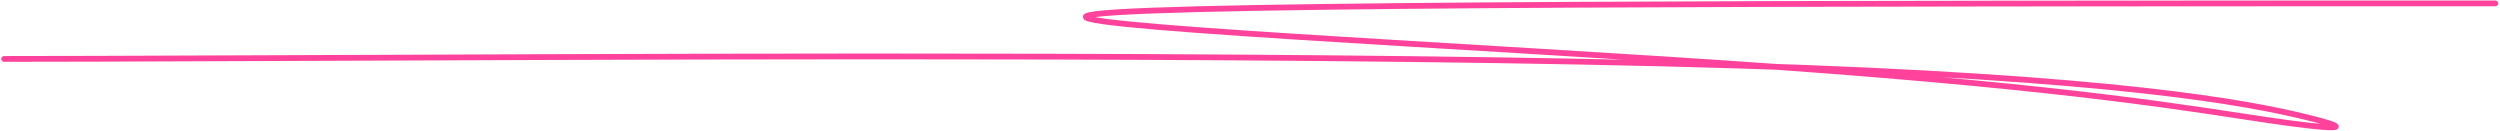 <?xml version="1.0" encoding="UTF-8"?> <svg xmlns="http://www.w3.org/2000/svg" width="1299" height="68" viewBox="0 0 1299 68" fill="none"><path d="M2.156 30.619C21.201 30.619 40.246 30.619 210.579 29.939C380.913 29.259 701.957 27.898 901.353 33.999C1100.75 40.1 1168.77 53.704 1197.68 60.712C1226.6 67.719 1214.36 67.719 1177.44 62.278C1140.53 56.837 1079.31 45.954 925.345 34.906C771.377 23.858 526.512 12.975 569.054 7.369C611.597 1.763 948.965 1.763 1296.56 1.763" stroke="#FF429C" stroke-width="3" stroke-linecap="round"></path></svg> 